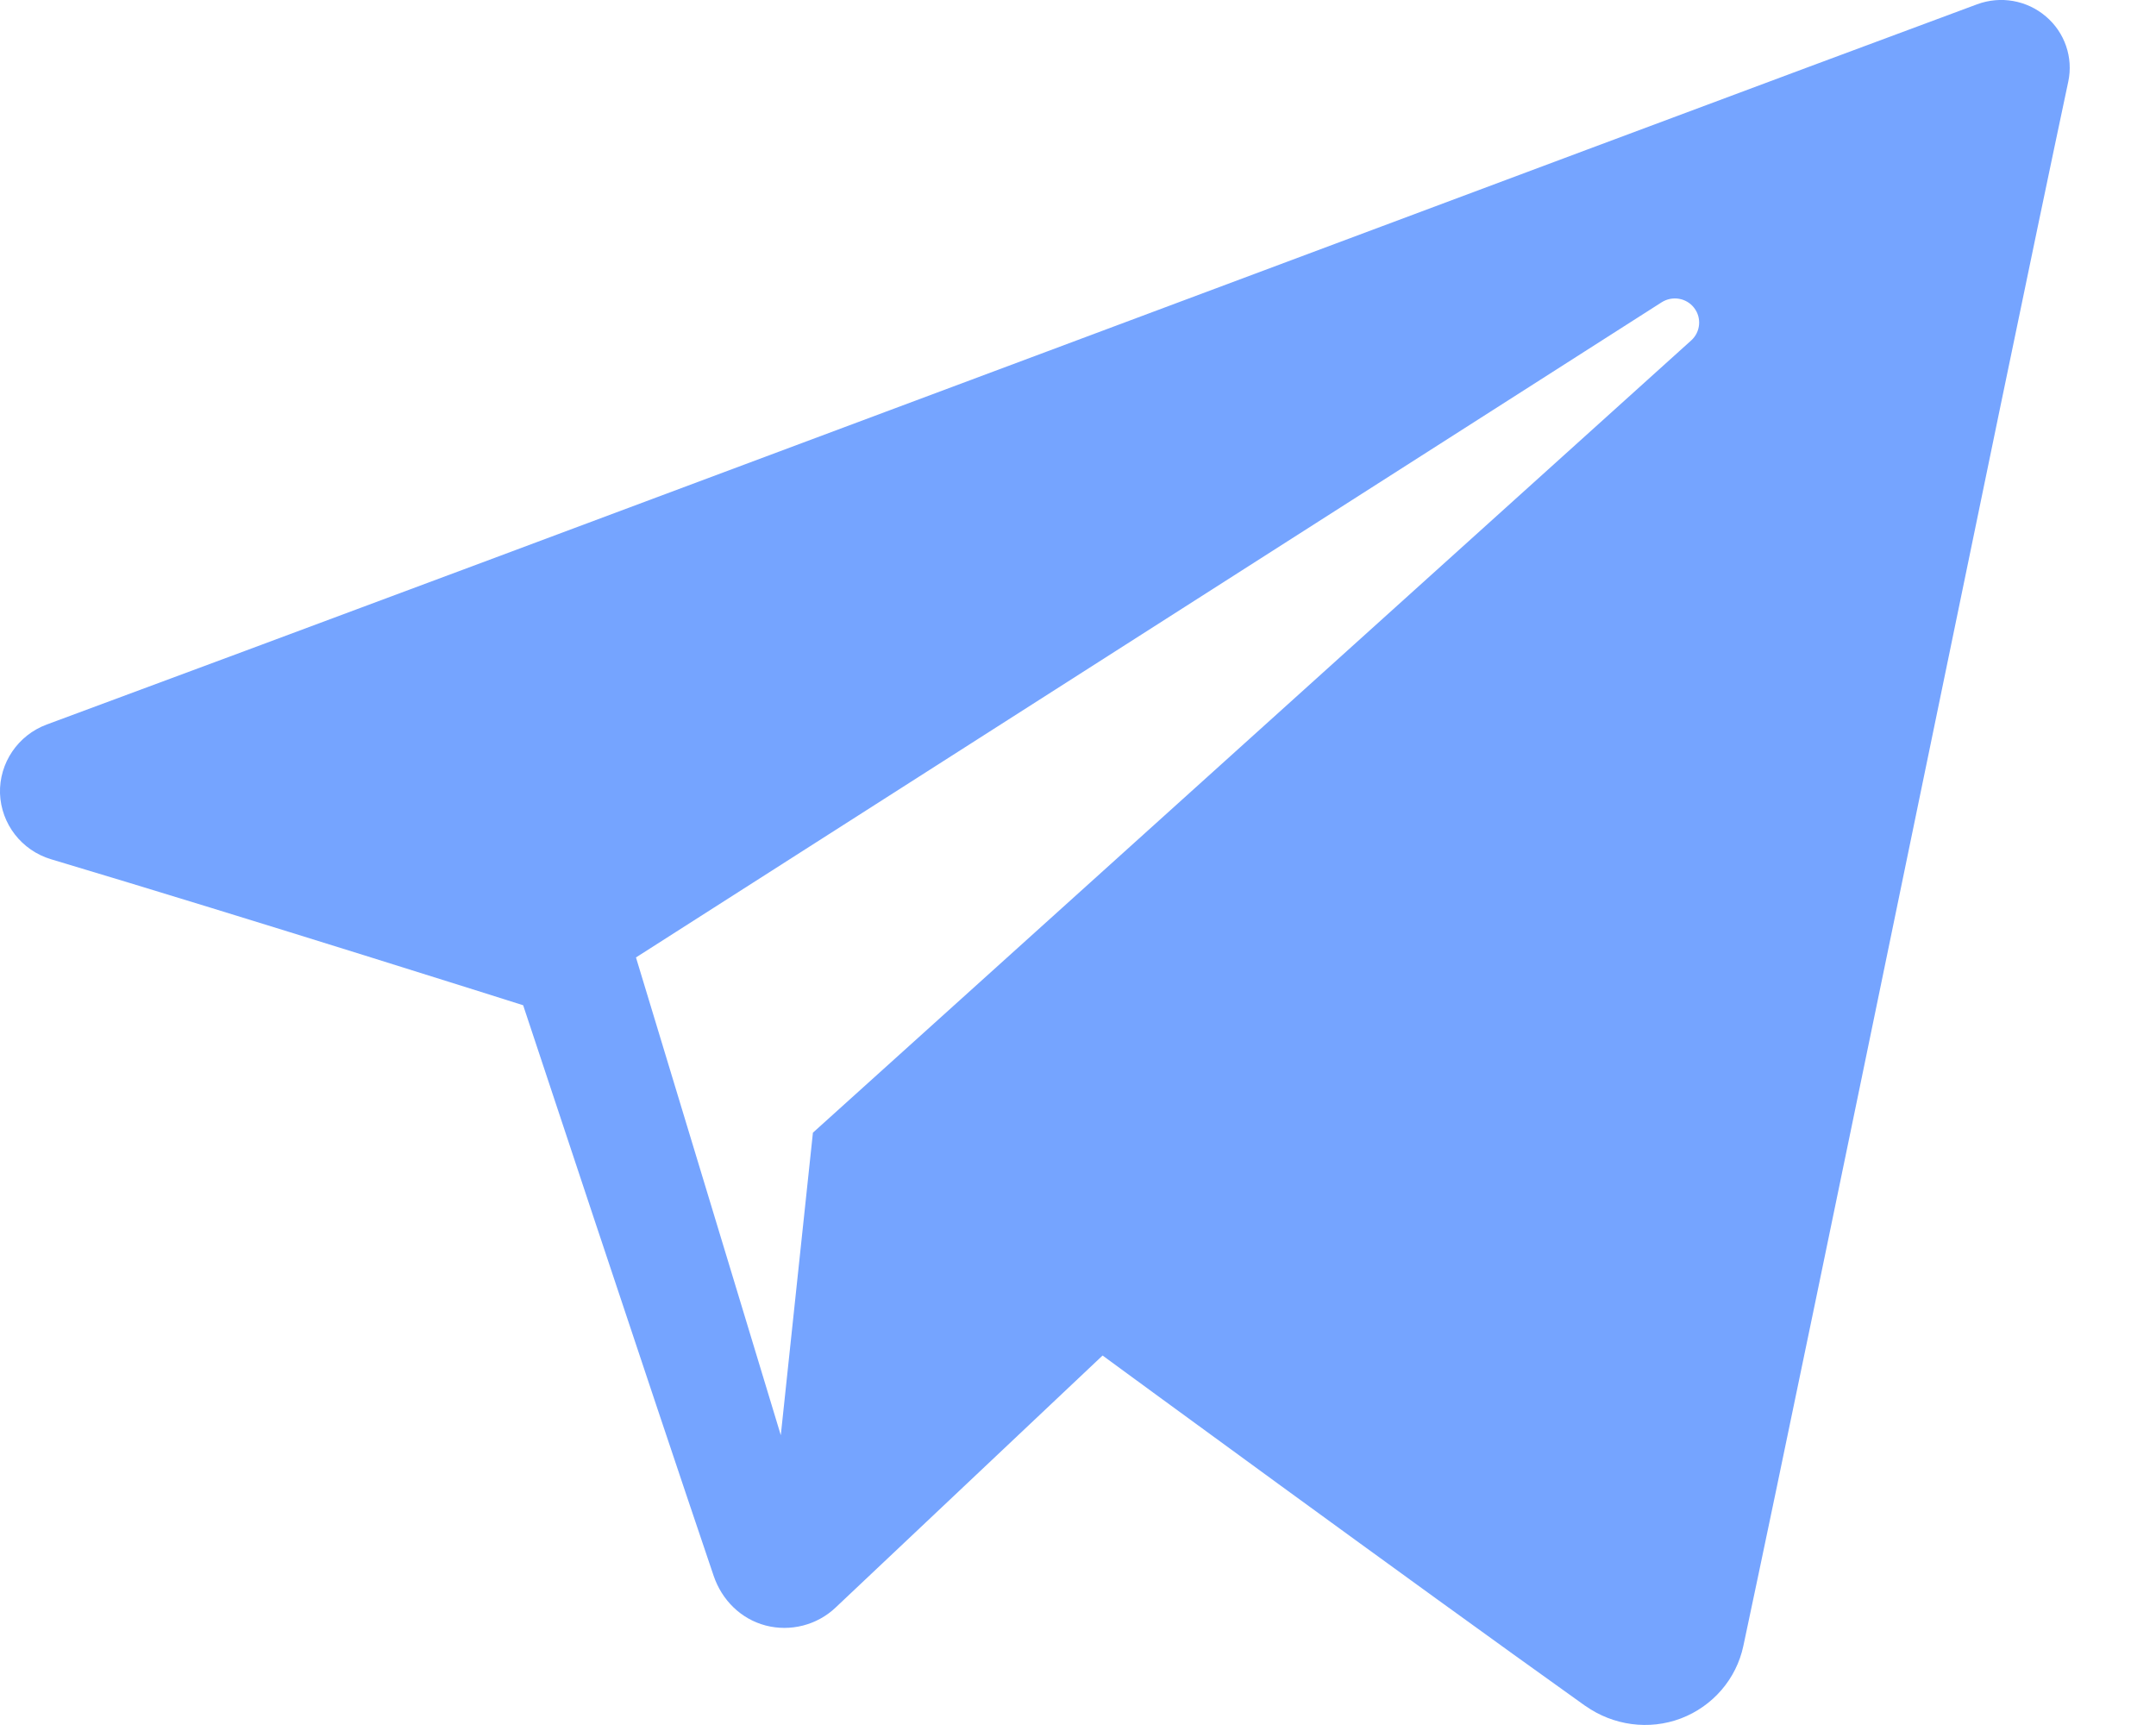 <svg width="20" height="16" xmlns="http://www.w3.org/2000/svg" viewBox="0 0 20 16">
<path fill-rule="evenodd" clip-rule="evenodd" d="M14.707 15.823c.258.182.59.228.886.116.296-.113.514-.366.579-.672.695-3.267 2.382-11.537 3.014-14.509.048-.224-.032-.457-.208-.606-.176-.15-.42-.193-.638-.112C14.987 1.282 4.656 5.158.434 6.72c-.268.099-.442.357-.434.639.01.283.2.529.474.611 1.894.566 4.379 1.354 4.379 1.354s1.162 3.508 1.767 5.292c.076.224.251.4.482.461.23.06.477-.003.649-.166.973-.918 2.477-2.338 2.477-2.338s2.858 2.095 4.478 3.25zM5.9 8.882l1.343 4.43.298-2.806s5.19-4.681 8.148-7.349c.086-.078.098-.21.026-.302-.071-.092-.202-.114-.301-.051-3.429 2.19-9.515 6.077-9.515 6.077z" fill="#538dff" fill-opacity=".8"></path>
</svg>
